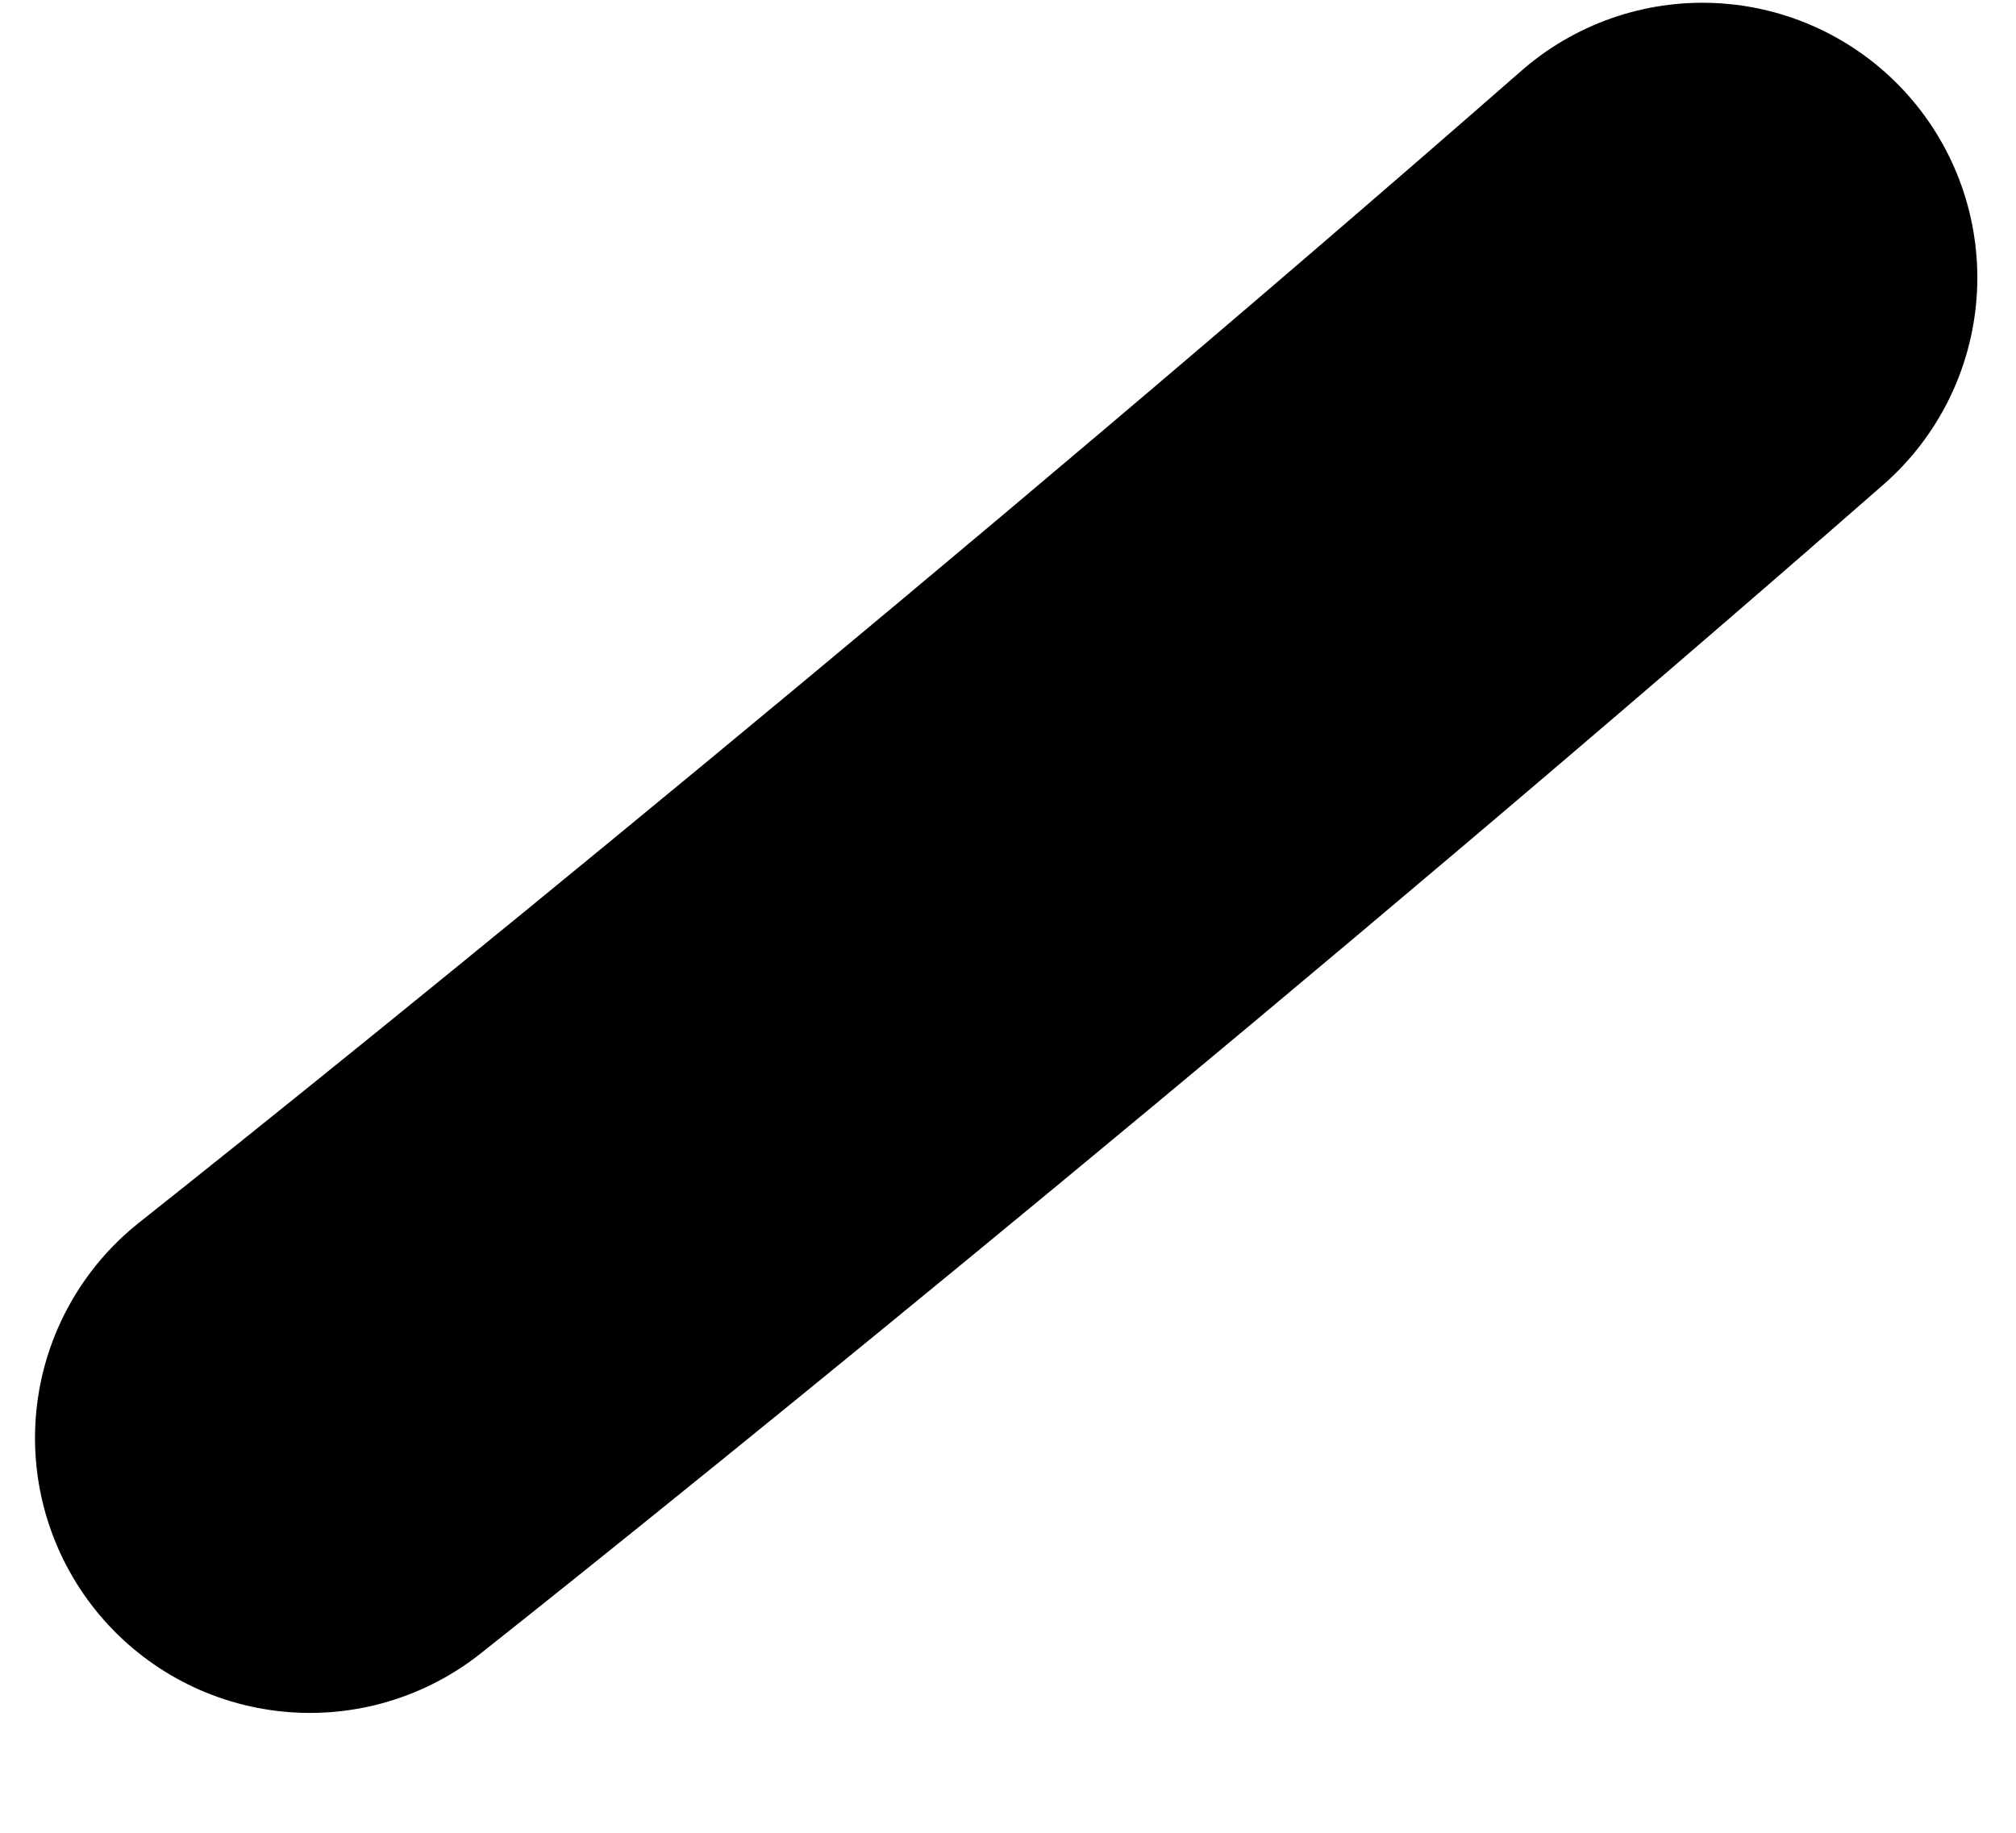 <svg width="11" height="10" viewBox="0 0 11 10" fill="none" xmlns="http://www.w3.org/2000/svg">
<path d="M1.691 7.846C2.957 6.844 6.25 4.174 9.289 1.515" stroke="black" stroke-width="3" stroke-linecap="round"/>
</svg>
